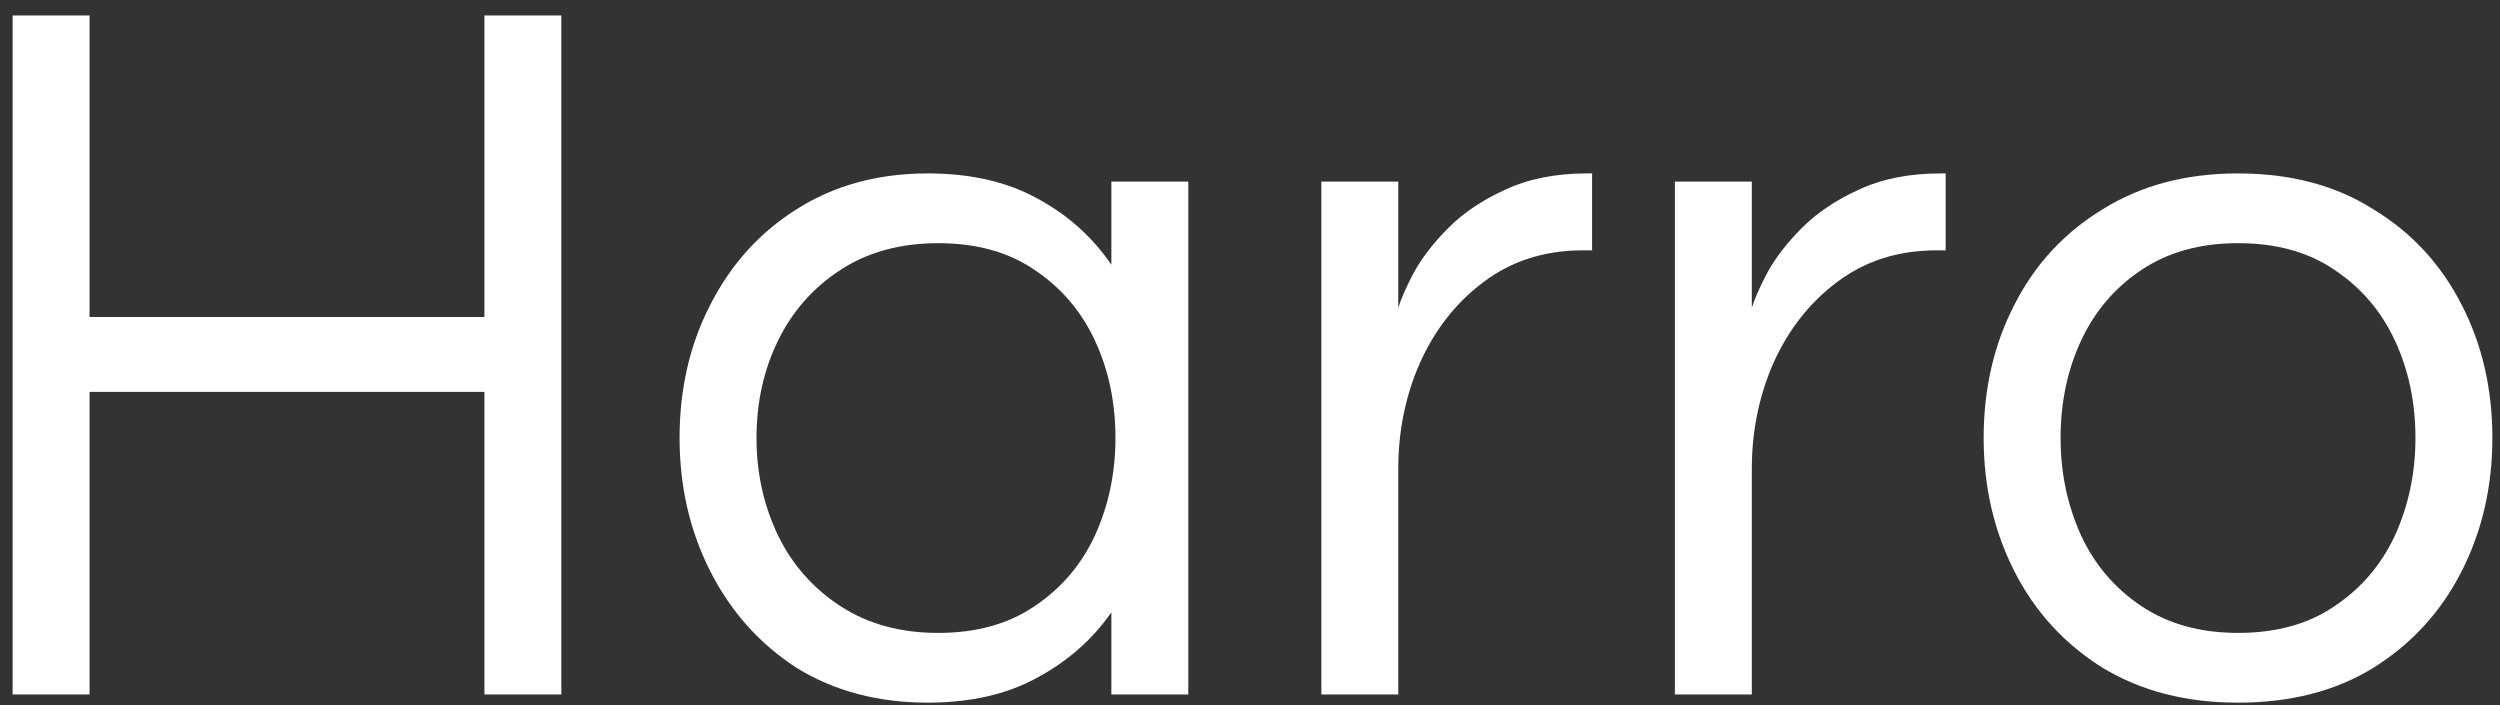 <?xml version="1.0" encoding="UTF-8"?> <svg xmlns="http://www.w3.org/2000/svg" width="117" height="33" viewBox="0 0 117 33" fill="none"><rect x="0" y="0" width="117" height="33" fill="#333333" stroke="none"/><g clip-path="url(#clip0_4888_5579)"><path d="M0.591 32.5V0.724H4.191V14.836H22.671V0.724H26.271V32.5H22.671V18.34H4.191V32.5H0.591ZM43.42 32.884C41.084 32.884 39.036 32.34 37.276 31.252C35.548 30.132 34.204 28.628 33.244 26.74C32.284 24.852 31.804 22.772 31.804 20.5C31.804 18.196 32.284 16.116 33.244 14.26C34.204 12.372 35.548 10.884 37.276 9.796C39.036 8.676 41.084 8.116 43.42 8.116C45.404 8.116 47.1 8.5 48.508 9.268C49.948 10.036 51.116 11.076 52.012 12.388V8.5H55.612V32.5H52.012V28.66C51.116 29.94 49.948 30.964 48.508 31.732C47.1 32.5 45.404 32.884 43.42 32.884ZM43.9 29.62C45.692 29.62 47.196 29.204 48.412 28.372C49.66 27.54 50.604 26.436 51.244 25.06C51.884 23.652 52.204 22.132 52.204 20.5C52.204 18.836 51.884 17.316 51.244 15.94C50.604 14.564 49.66 13.46 48.412 12.628C47.196 11.796 45.692 11.38 43.9 11.38C42.14 11.38 40.62 11.796 39.34 12.628C38.06 13.46 37.084 14.564 36.412 15.94C35.74 17.316 35.404 18.836 35.404 20.5C35.404 22.132 35.74 23.652 36.412 25.06C37.084 26.436 38.06 27.54 39.34 28.372C40.62 29.204 42.14 29.62 43.9 29.62ZM61.839 32.5V8.5H65.439V14.404C65.567 13.988 65.806 13.444 66.159 12.772C66.543 12.068 67.087 11.364 67.79 10.66C68.495 9.956 69.374 9.364 70.43 8.884C71.519 8.372 72.799 8.116 74.27 8.116H74.51V11.716H74.079C72.287 11.716 70.734 12.212 69.422 13.204C68.142 14.164 67.15 15.428 66.447 16.996C65.775 18.532 65.439 20.18 65.439 21.94V32.5H61.839ZM78.385 32.5V8.5H81.985V14.404C82.113 13.988 82.353 13.444 82.705 12.772C83.089 12.068 83.633 11.364 84.337 10.66C85.041 9.956 85.921 9.364 86.977 8.884C88.065 8.372 89.345 8.116 90.817 8.116H91.057V11.716H90.625C88.833 11.716 87.281 12.212 85.969 13.204C84.689 14.164 83.697 15.428 82.993 16.996C82.321 18.532 81.985 20.18 81.985 21.94V32.5H78.385ZM104.739 32.884C102.307 32.884 100.195 32.34 98.403 31.252C96.611 30.132 95.235 28.628 94.275 26.74C93.315 24.852 92.835 22.772 92.835 20.5C92.835 18.196 93.315 16.116 94.275 14.26C95.235 12.372 96.611 10.884 98.403 9.796C100.195 8.676 102.307 8.116 104.739 8.116C107.203 8.116 109.315 8.676 111.075 9.796C112.867 10.884 114.243 12.372 115.203 14.26C116.163 16.116 116.643 18.196 116.643 20.5C116.643 22.772 116.163 24.852 115.203 26.74C114.243 28.628 112.867 30.132 111.075 31.252C109.315 32.34 107.203 32.884 104.739 32.884ZM104.739 29.62C106.531 29.62 108.035 29.204 109.251 28.372C110.499 27.54 111.443 26.436 112.083 25.06C112.723 23.652 113.043 22.132 113.043 20.5C113.043 18.836 112.723 17.316 112.083 15.94C111.443 14.564 110.499 13.46 109.251 12.628C108.035 11.796 106.531 11.38 104.739 11.38C102.979 11.38 101.475 11.796 100.227 12.628C98.979 13.46 98.035 14.564 97.395 15.94C96.755 17.316 96.435 18.836 96.435 20.5C96.435 22.132 96.755 23.652 97.395 25.06C98.035 26.436 98.979 27.54 100.227 28.372C101.475 29.204 102.979 29.62 104.739 29.62Z" fill="white"></path></g><defs><clipPath id="clip0_4888_5579"><rect width="117" height="33" fill="white"></rect></clipPath></defs></svg> 